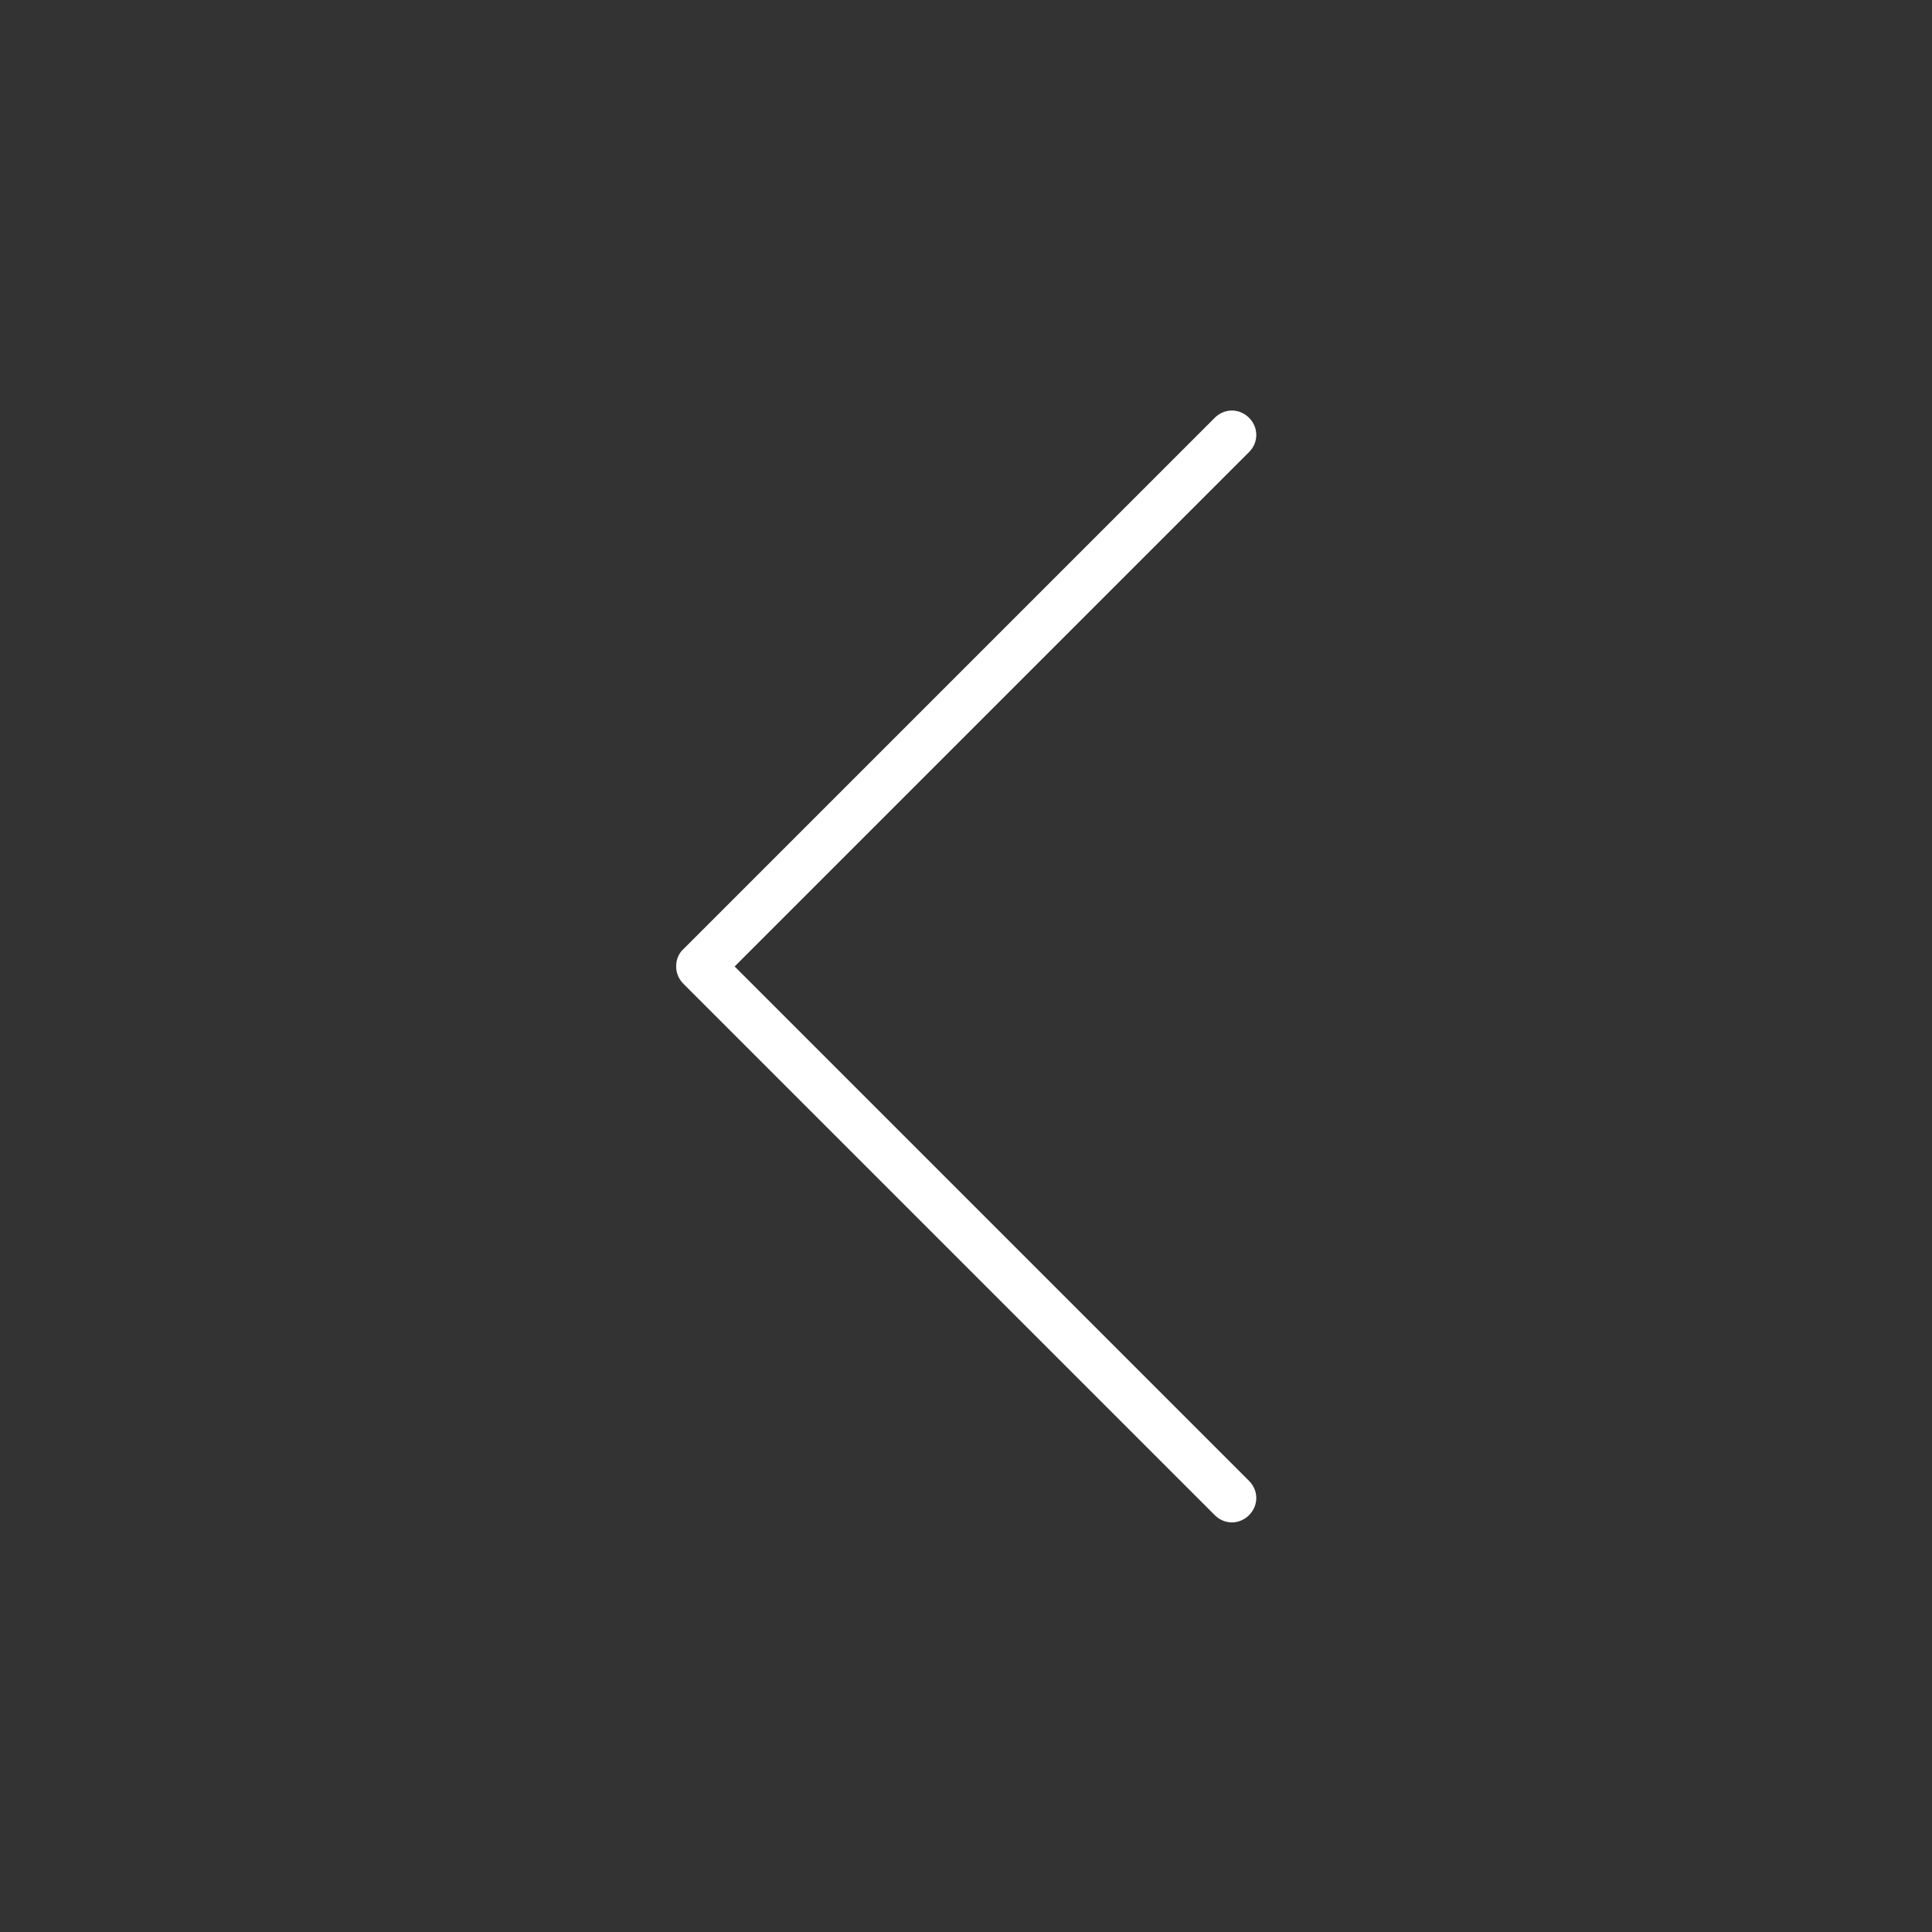 <svg width="50" height="50" viewBox="0 0 50 50" fill="none" xmlns="http://www.w3.org/2000/svg">
<rect x="0" y="0" width="50" height="50" fill="#333333" stroke="none"/>
<path d="M17.5 25C17.5 24.837 17.562 24.675 17.688 24.562L31.438 10.812C31.688 10.562 32.075 10.562 32.325 10.812C32.575 11.062 32.575 11.45 32.325 11.7L19.012 25.012L32.325 38.325C32.575 38.575 32.575 38.962 32.325 39.212C32.075 39.462 31.688 39.462 31.438 39.212L17.688 25.462C17.562 25.337 17.5 25.175 17.5 25.025V25Z" fill="white"/>
</svg>
